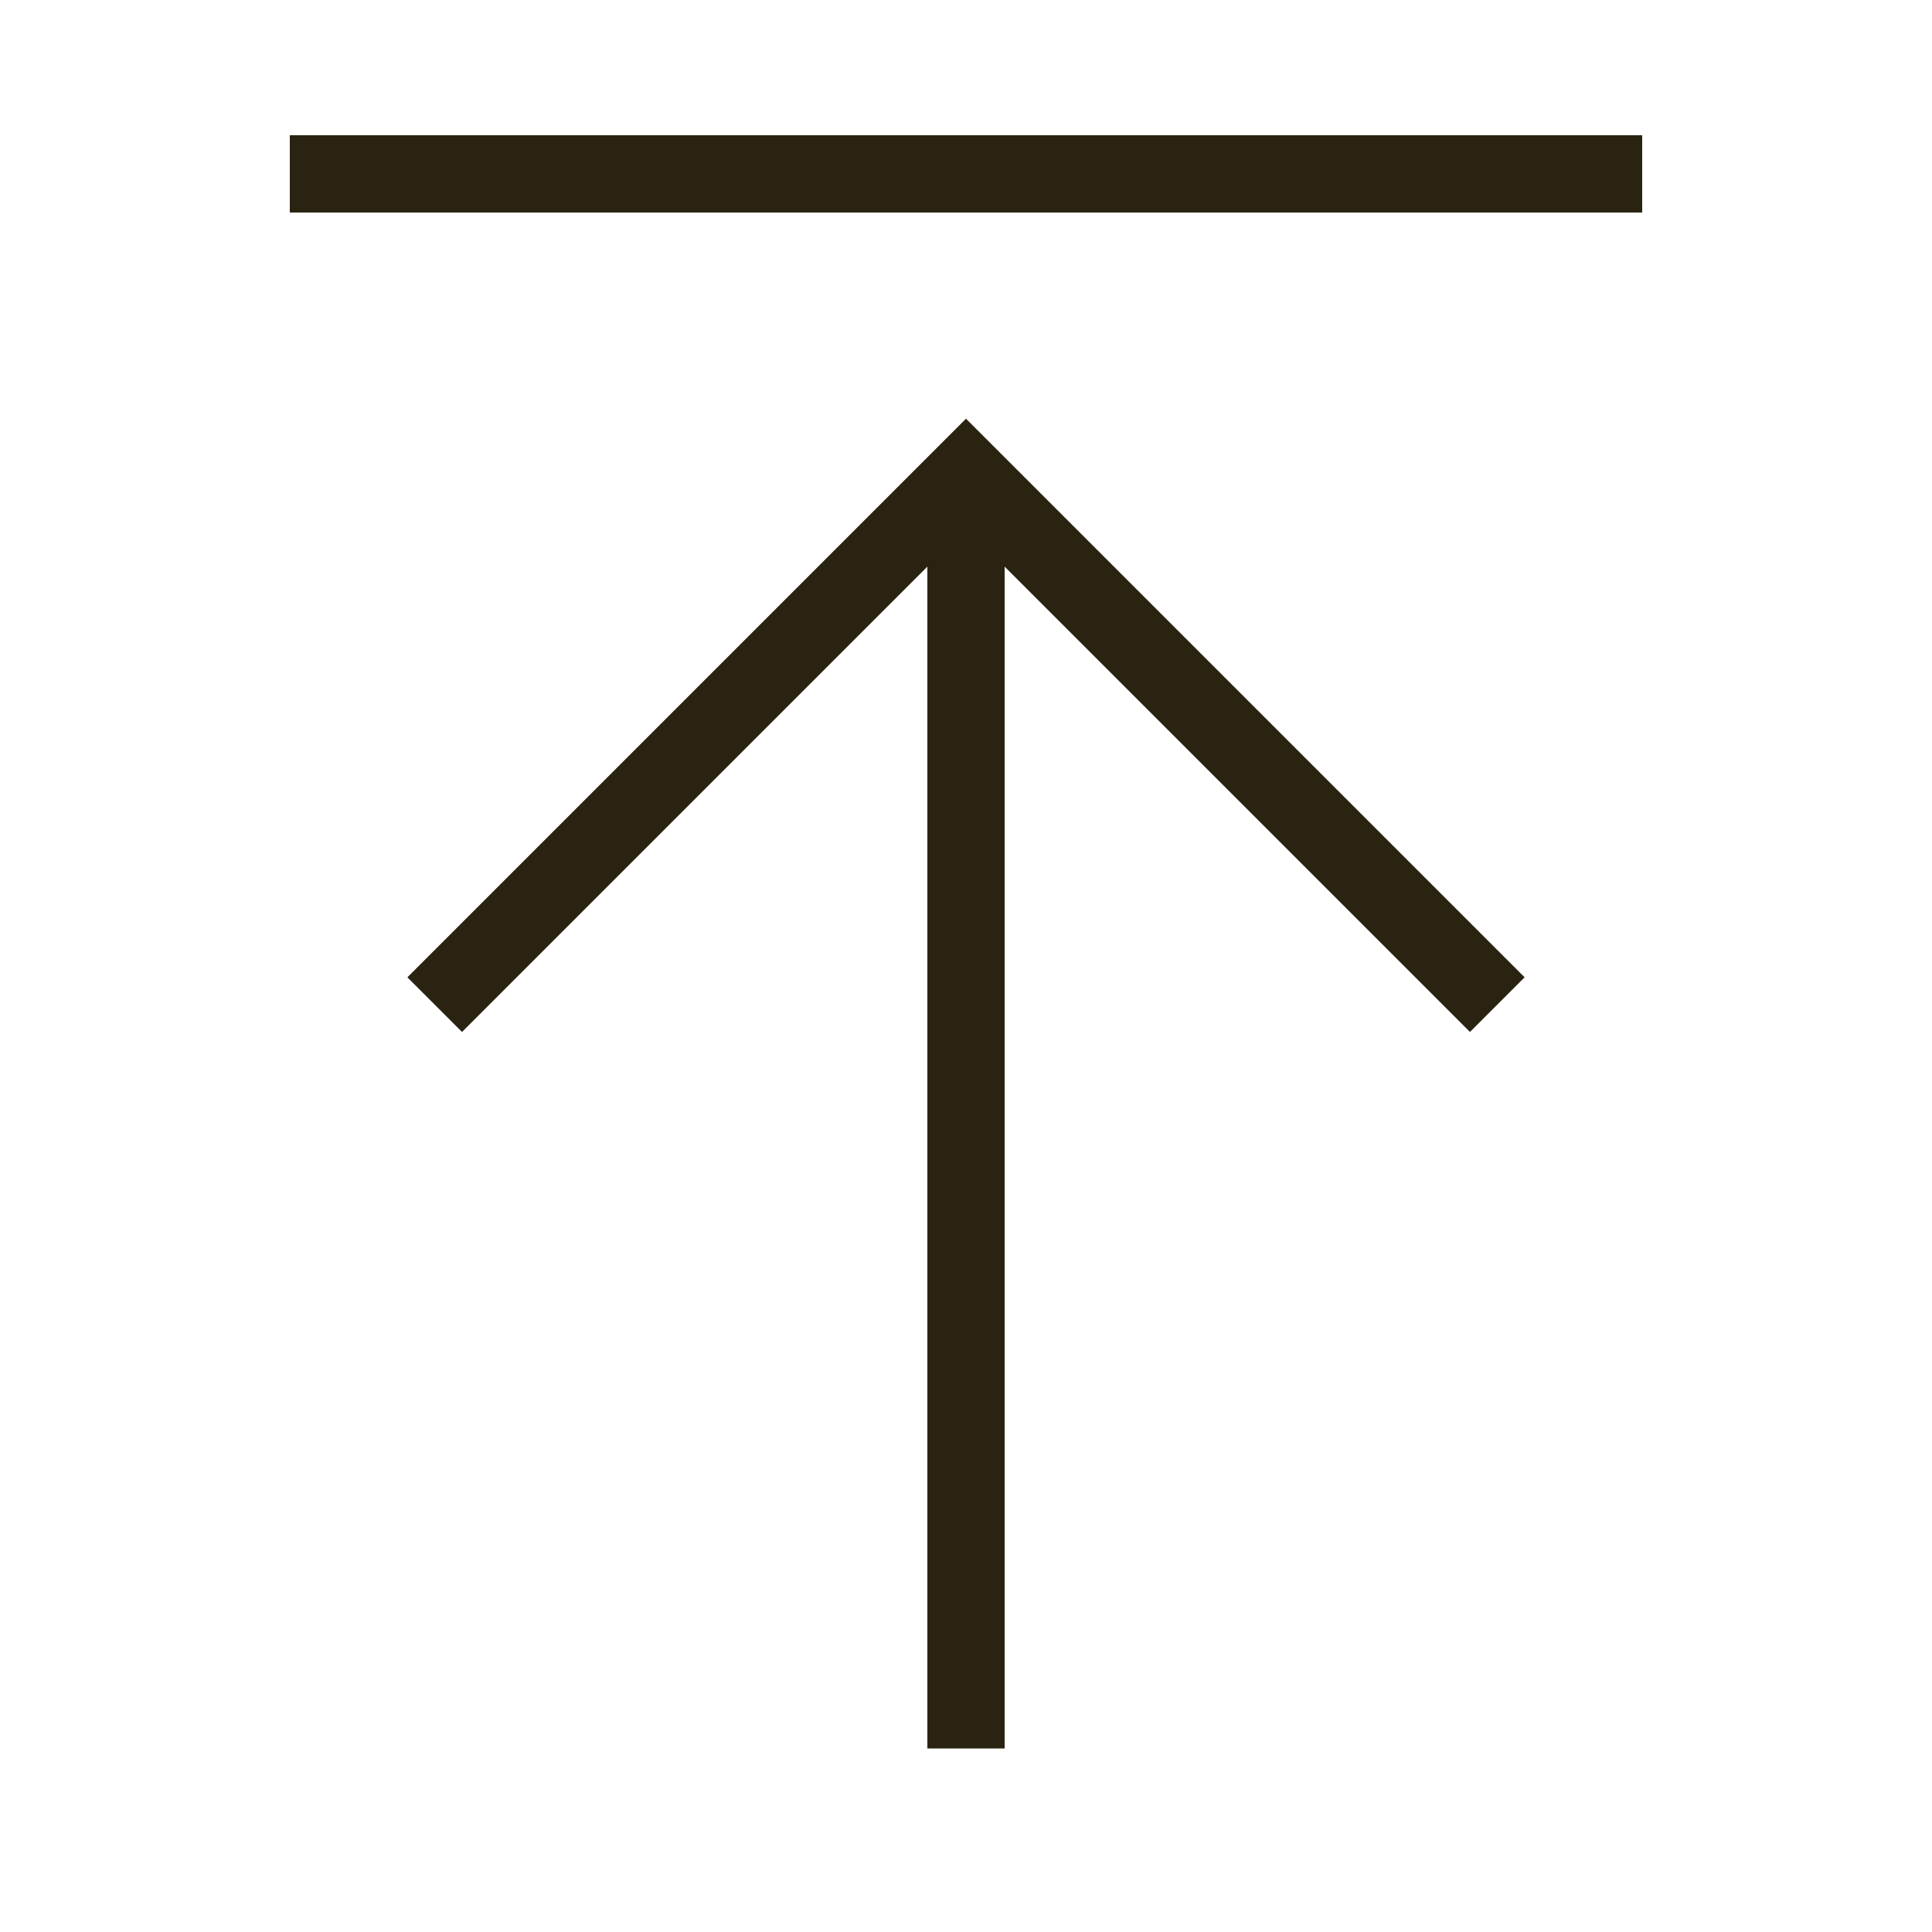 <svg xmlns="http://www.w3.org/2000/svg" viewBox="0 0 1000 1000" width="32" height="32">
	<g stroke="#2b2311" fill="none" stroke-width="40" transform="rotate(180 500 500)">
	<path d="M150 910 h700 M500 95 v660 M225 480 500 755 775 480" />
	</g>
</svg>
